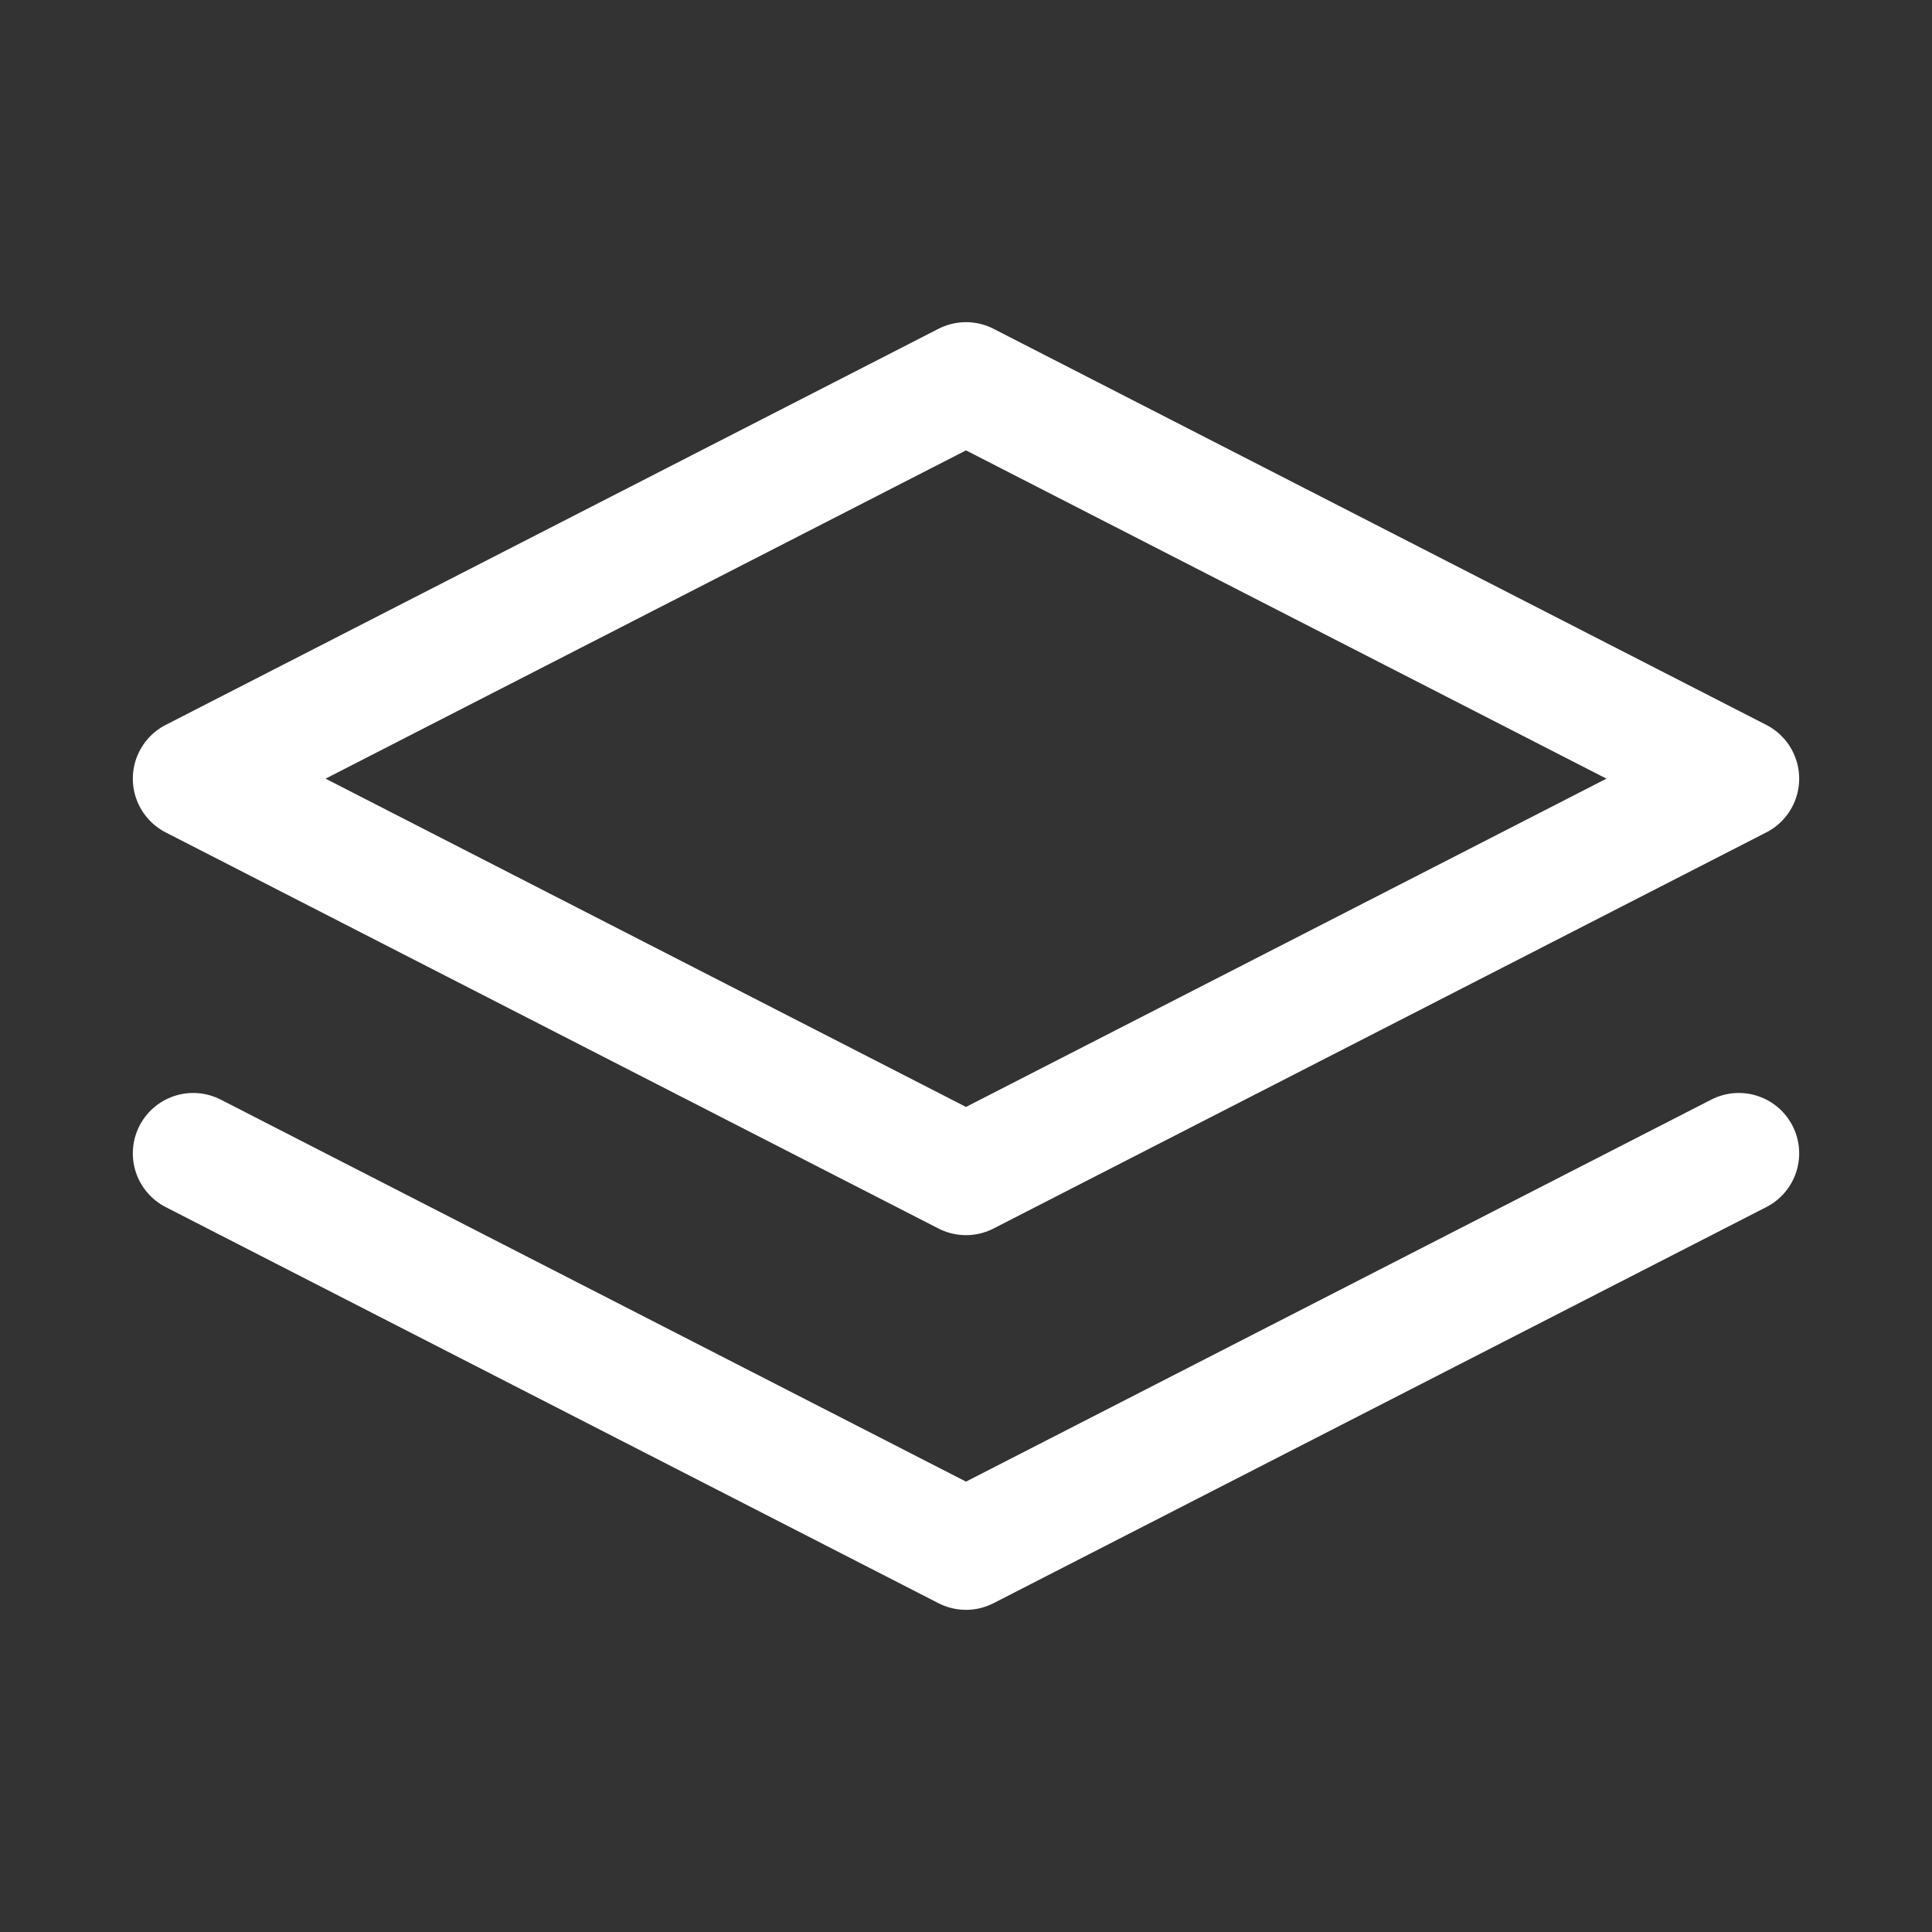 <svg width="32" height="32" viewBox="0 0 32 32" fill="none" xmlns="http://www.w3.org/2000/svg">
<rect x="0" y="0" width="32" height="32" fill="#333333" stroke="none"/>
<g id="layers">
<path id="Vector" d="M28.8 19.103L16 25.664L3.2 19.103M16 6.336L28.8 12.897L22.4 16.178L16 19.458L3.2 12.897L16 6.336Z" stroke="white" stroke-width="2" stroke-linecap="round" stroke-linejoin="round"/>
</g>
</svg>
